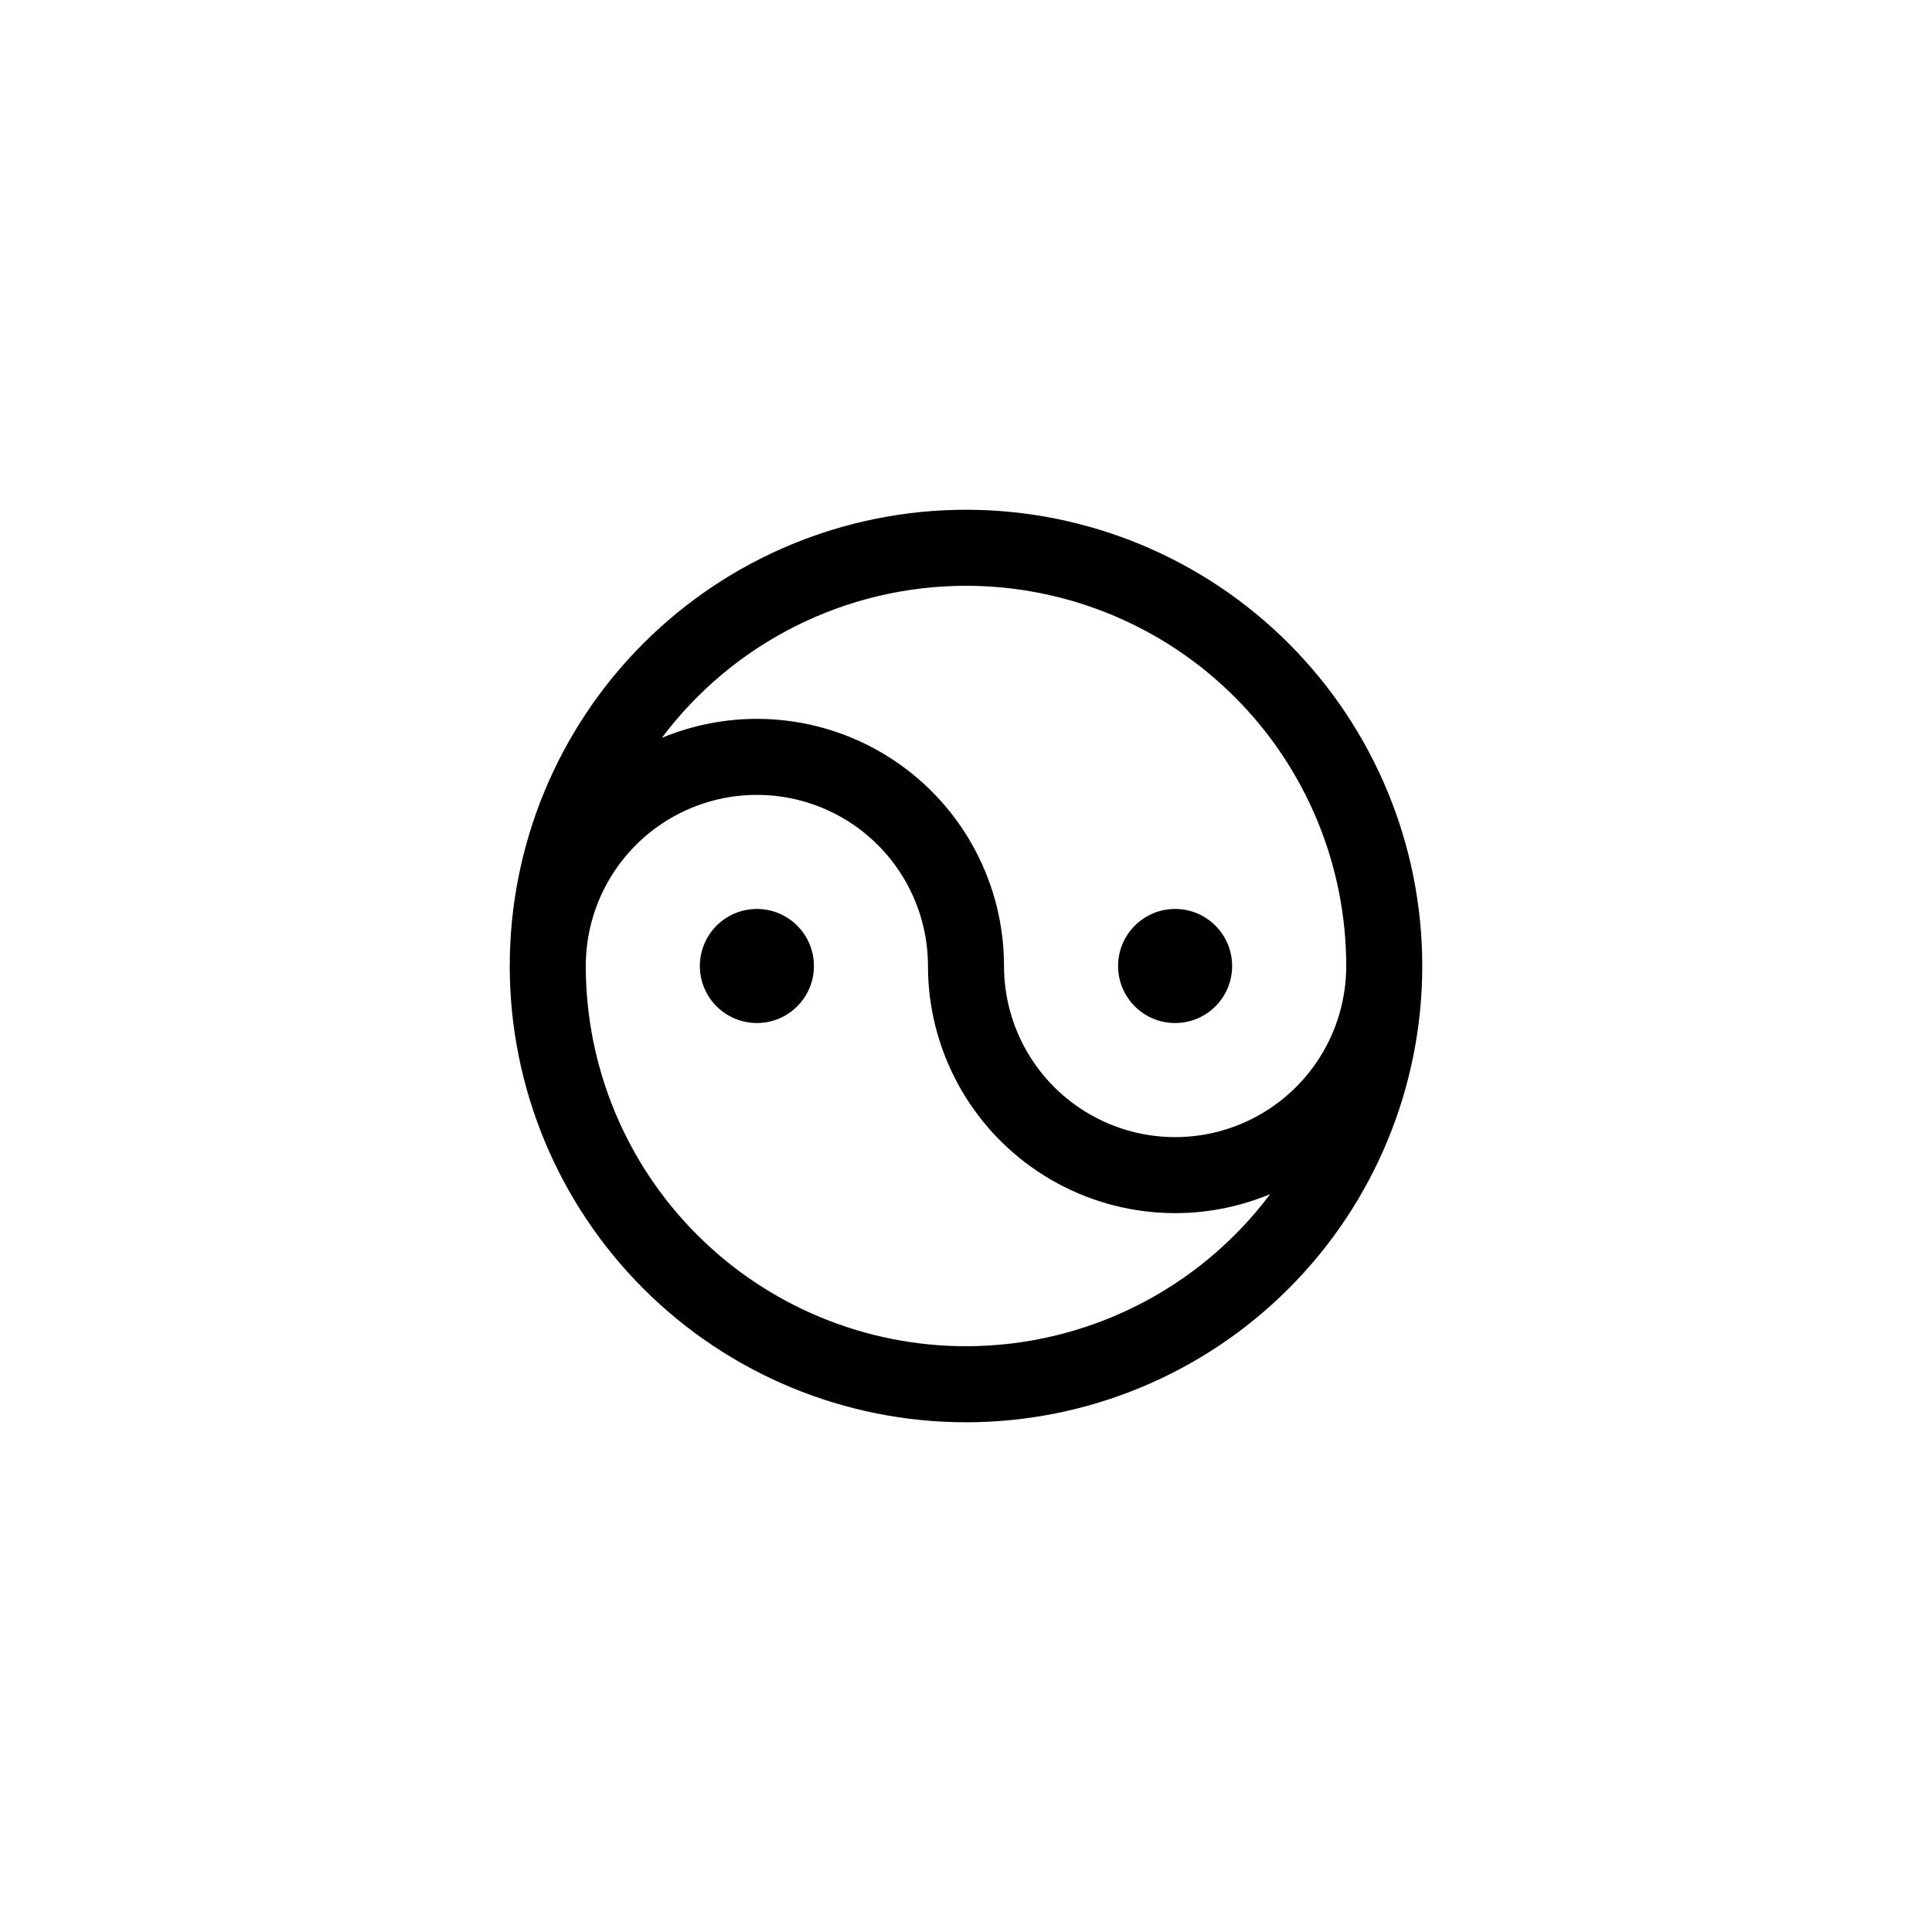 <?xml version="1.0" encoding="UTF-8"?>
<!-- Uploaded to: SVG Find, www.svgrepo.com, Generator: SVG Find Mixer Tools -->
<svg fill="#000000" width="800px" height="800px" version="1.1" viewBox="144 144 512 512" xmlns="http://www.w3.org/2000/svg">
 <g>
  <path d="m400 279.09c-32.07 0-62.824 12.738-85.5 35.414s-35.414 53.43-35.414 85.5c0 32.066 12.738 62.82 35.414 85.496 22.676 22.676 53.43 35.418 85.5 35.418 32.066 0 62.82-12.742 85.496-35.418 22.676-22.676 35.418-53.43 35.418-85.496 0-32.07-12.742-62.824-35.418-85.5-22.676-22.676-53.43-35.414-85.496-35.414zm0 20.152c26.723 0 52.352 10.613 71.246 29.512 18.898 18.895 29.516 44.523 29.516 71.25 0 16.199-8.645 31.168-22.672 39.266-14.031 8.102-31.316 8.102-45.344 0-14.027-8.098-22.672-23.066-22.672-39.266 0-21.898-10.945-42.352-29.164-54.496-18.223-12.148-41.309-14.387-61.52-5.961 19.027-25.375 48.891-40.305 80.609-40.305zm0 201.52c-26.727 0-52.355-10.617-71.25-29.516-18.898-18.895-29.512-44.523-29.512-71.246 0-16.199 8.641-31.168 22.668-39.27 14.031-8.102 31.316-8.102 45.344 0 14.031 8.102 22.672 23.07 22.672 39.27 0 21.898 10.945 42.348 29.164 54.492 18.223 12.148 41.309 14.387 61.523 5.965-19.031 25.371-48.895 40.305-80.609 40.305z"/>
  <path d="m359.7 400c0 8.348-6.769 15.113-15.117 15.113s-15.113-6.766-15.113-15.113 6.766-15.117 15.113-15.117 15.117 6.769 15.117 15.117"/>
  <path d="m470.53 400c0 8.348-6.766 15.113-15.113 15.113-8.348 0-15.113-6.766-15.113-15.113s6.766-15.117 15.113-15.117c8.348 0 15.113 6.769 15.113 15.117"/>
 </g>
</svg>
